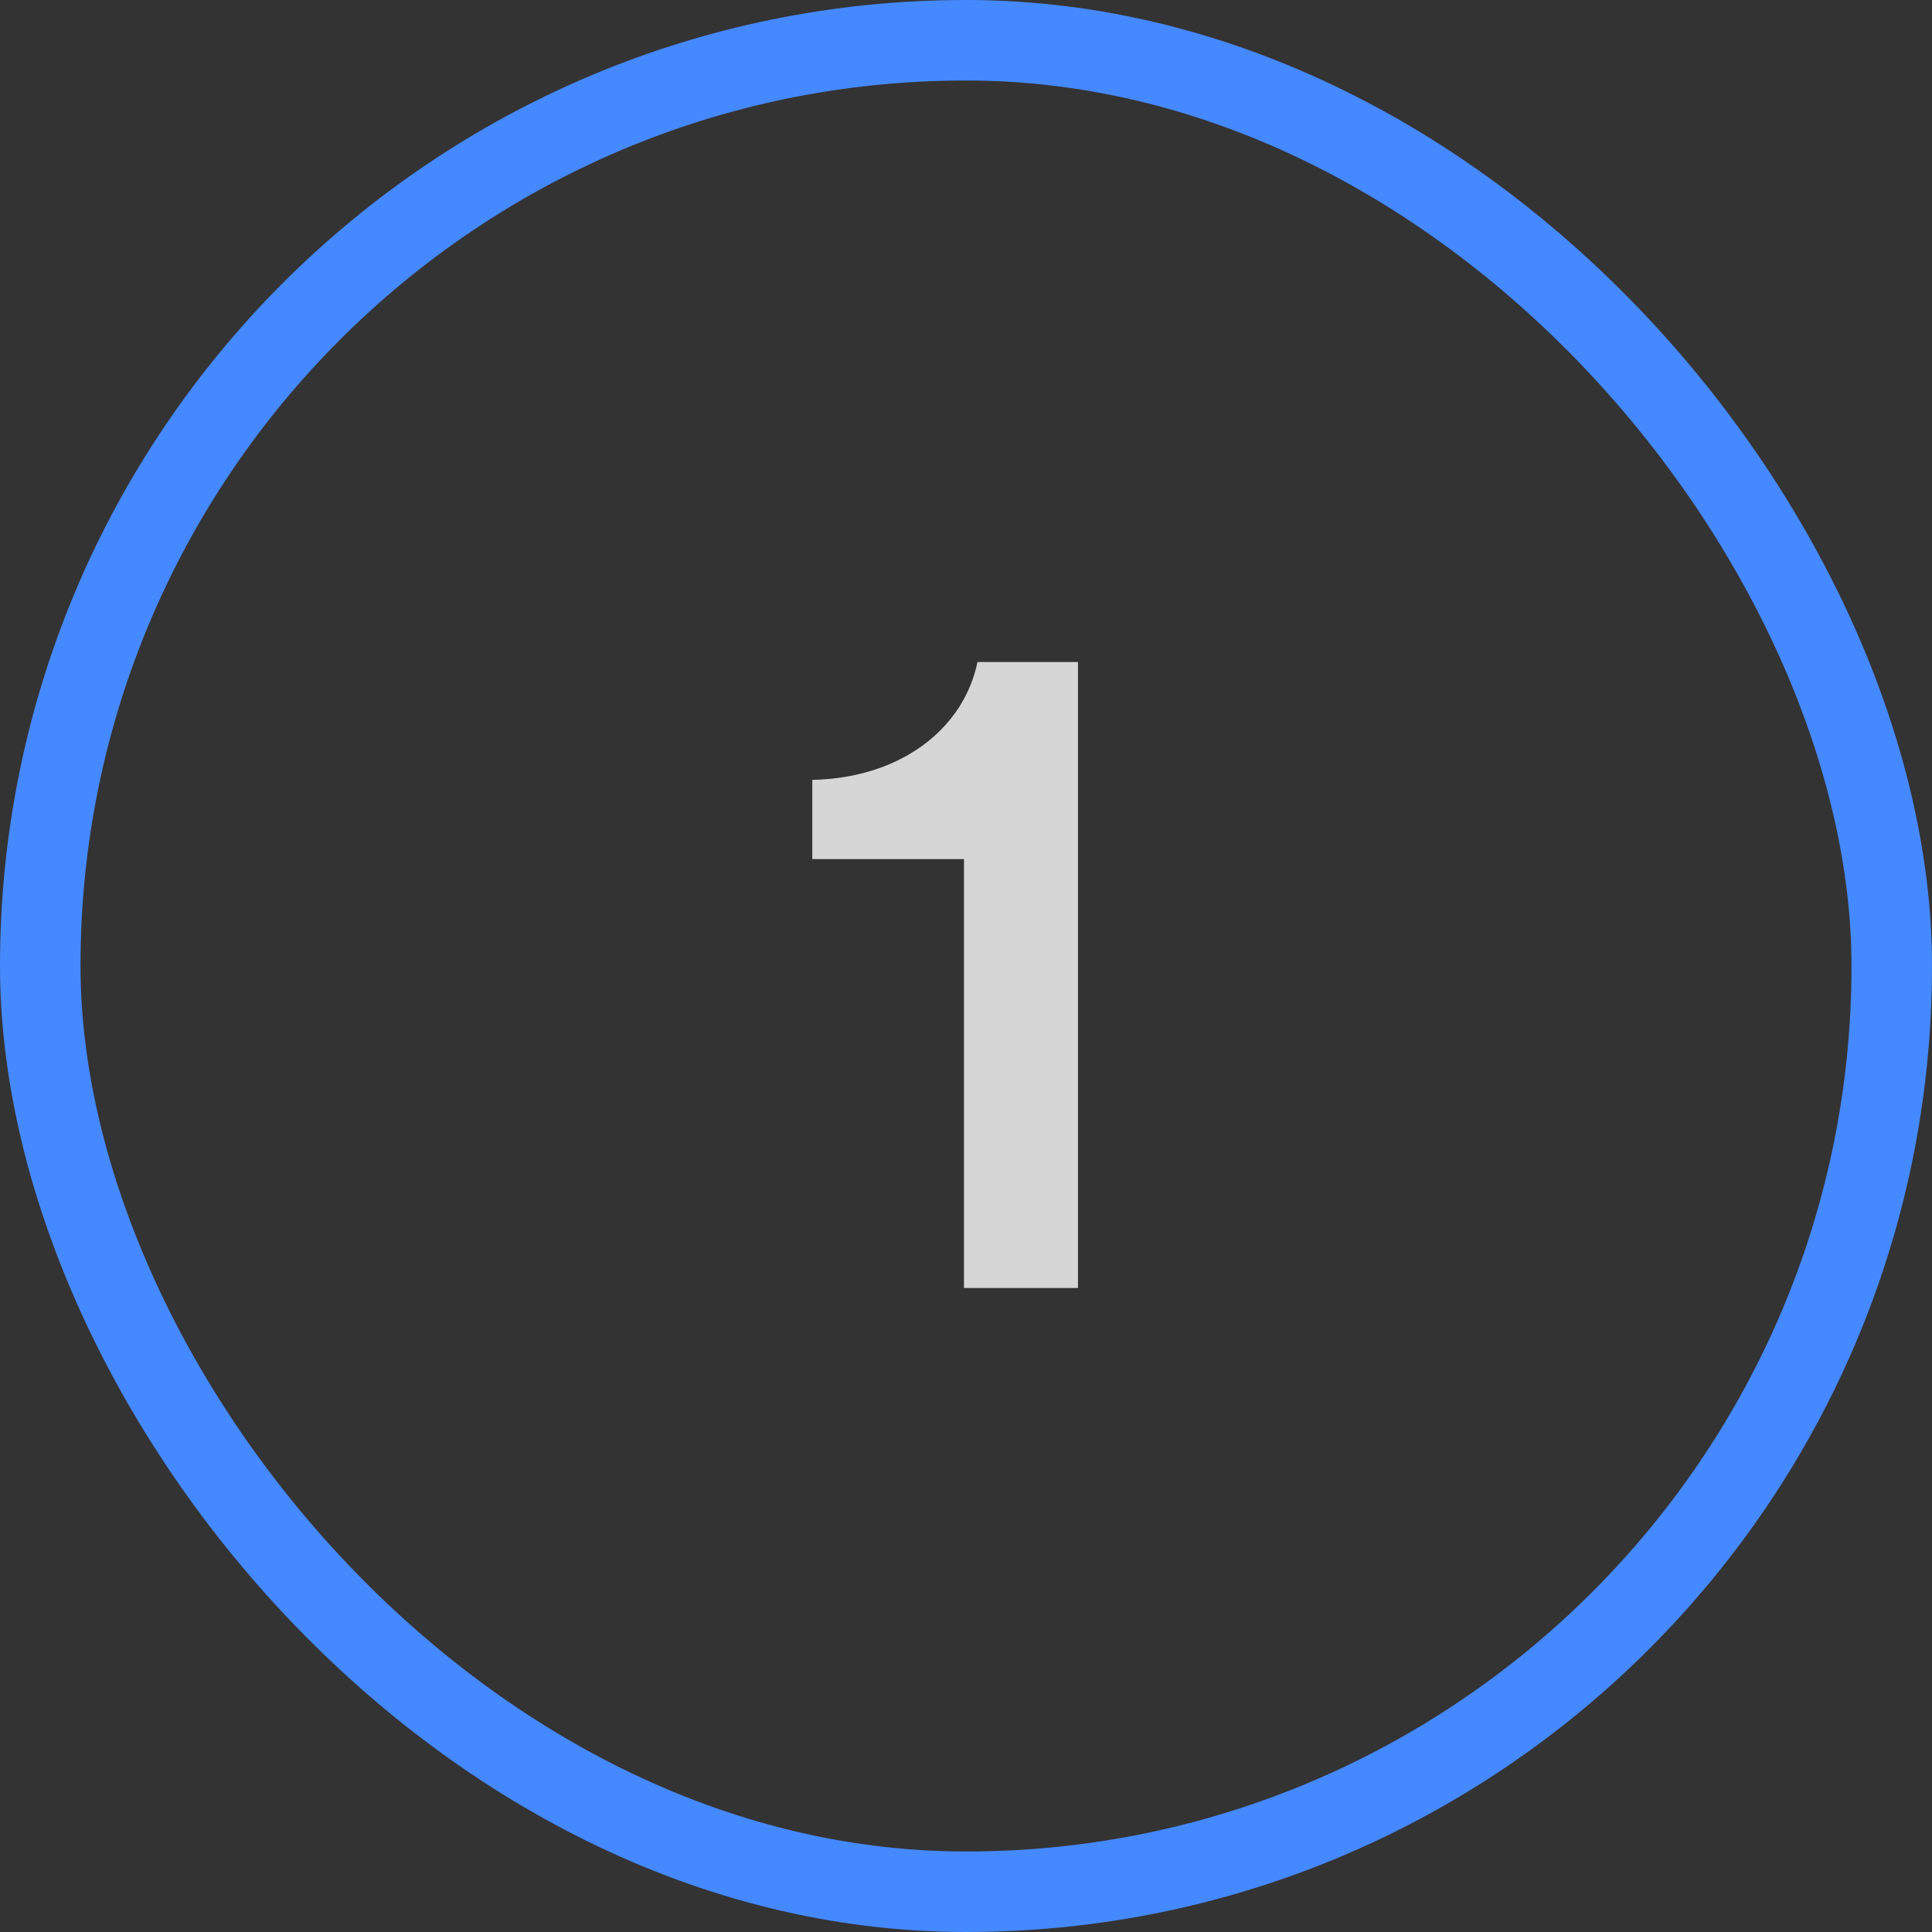 <svg width="48" height="48" viewBox="0 0 48 48" fill="none" xmlns="http://www.w3.org/2000/svg">
<rect x="0" y="0" width="48" height="48" fill="#333333" stroke="none"/>
<rect x="1" y="1" width="46" height="46" rx="23" stroke="#4589FF" stroke-width="2"/>
<path opacity="0.8" d="M26.782 32H23.95V21.344H20.181V19.376C22.413 19.328 23.95 18.08 24.285 16.448H26.782V32Z" fill="white"/>
</svg>
